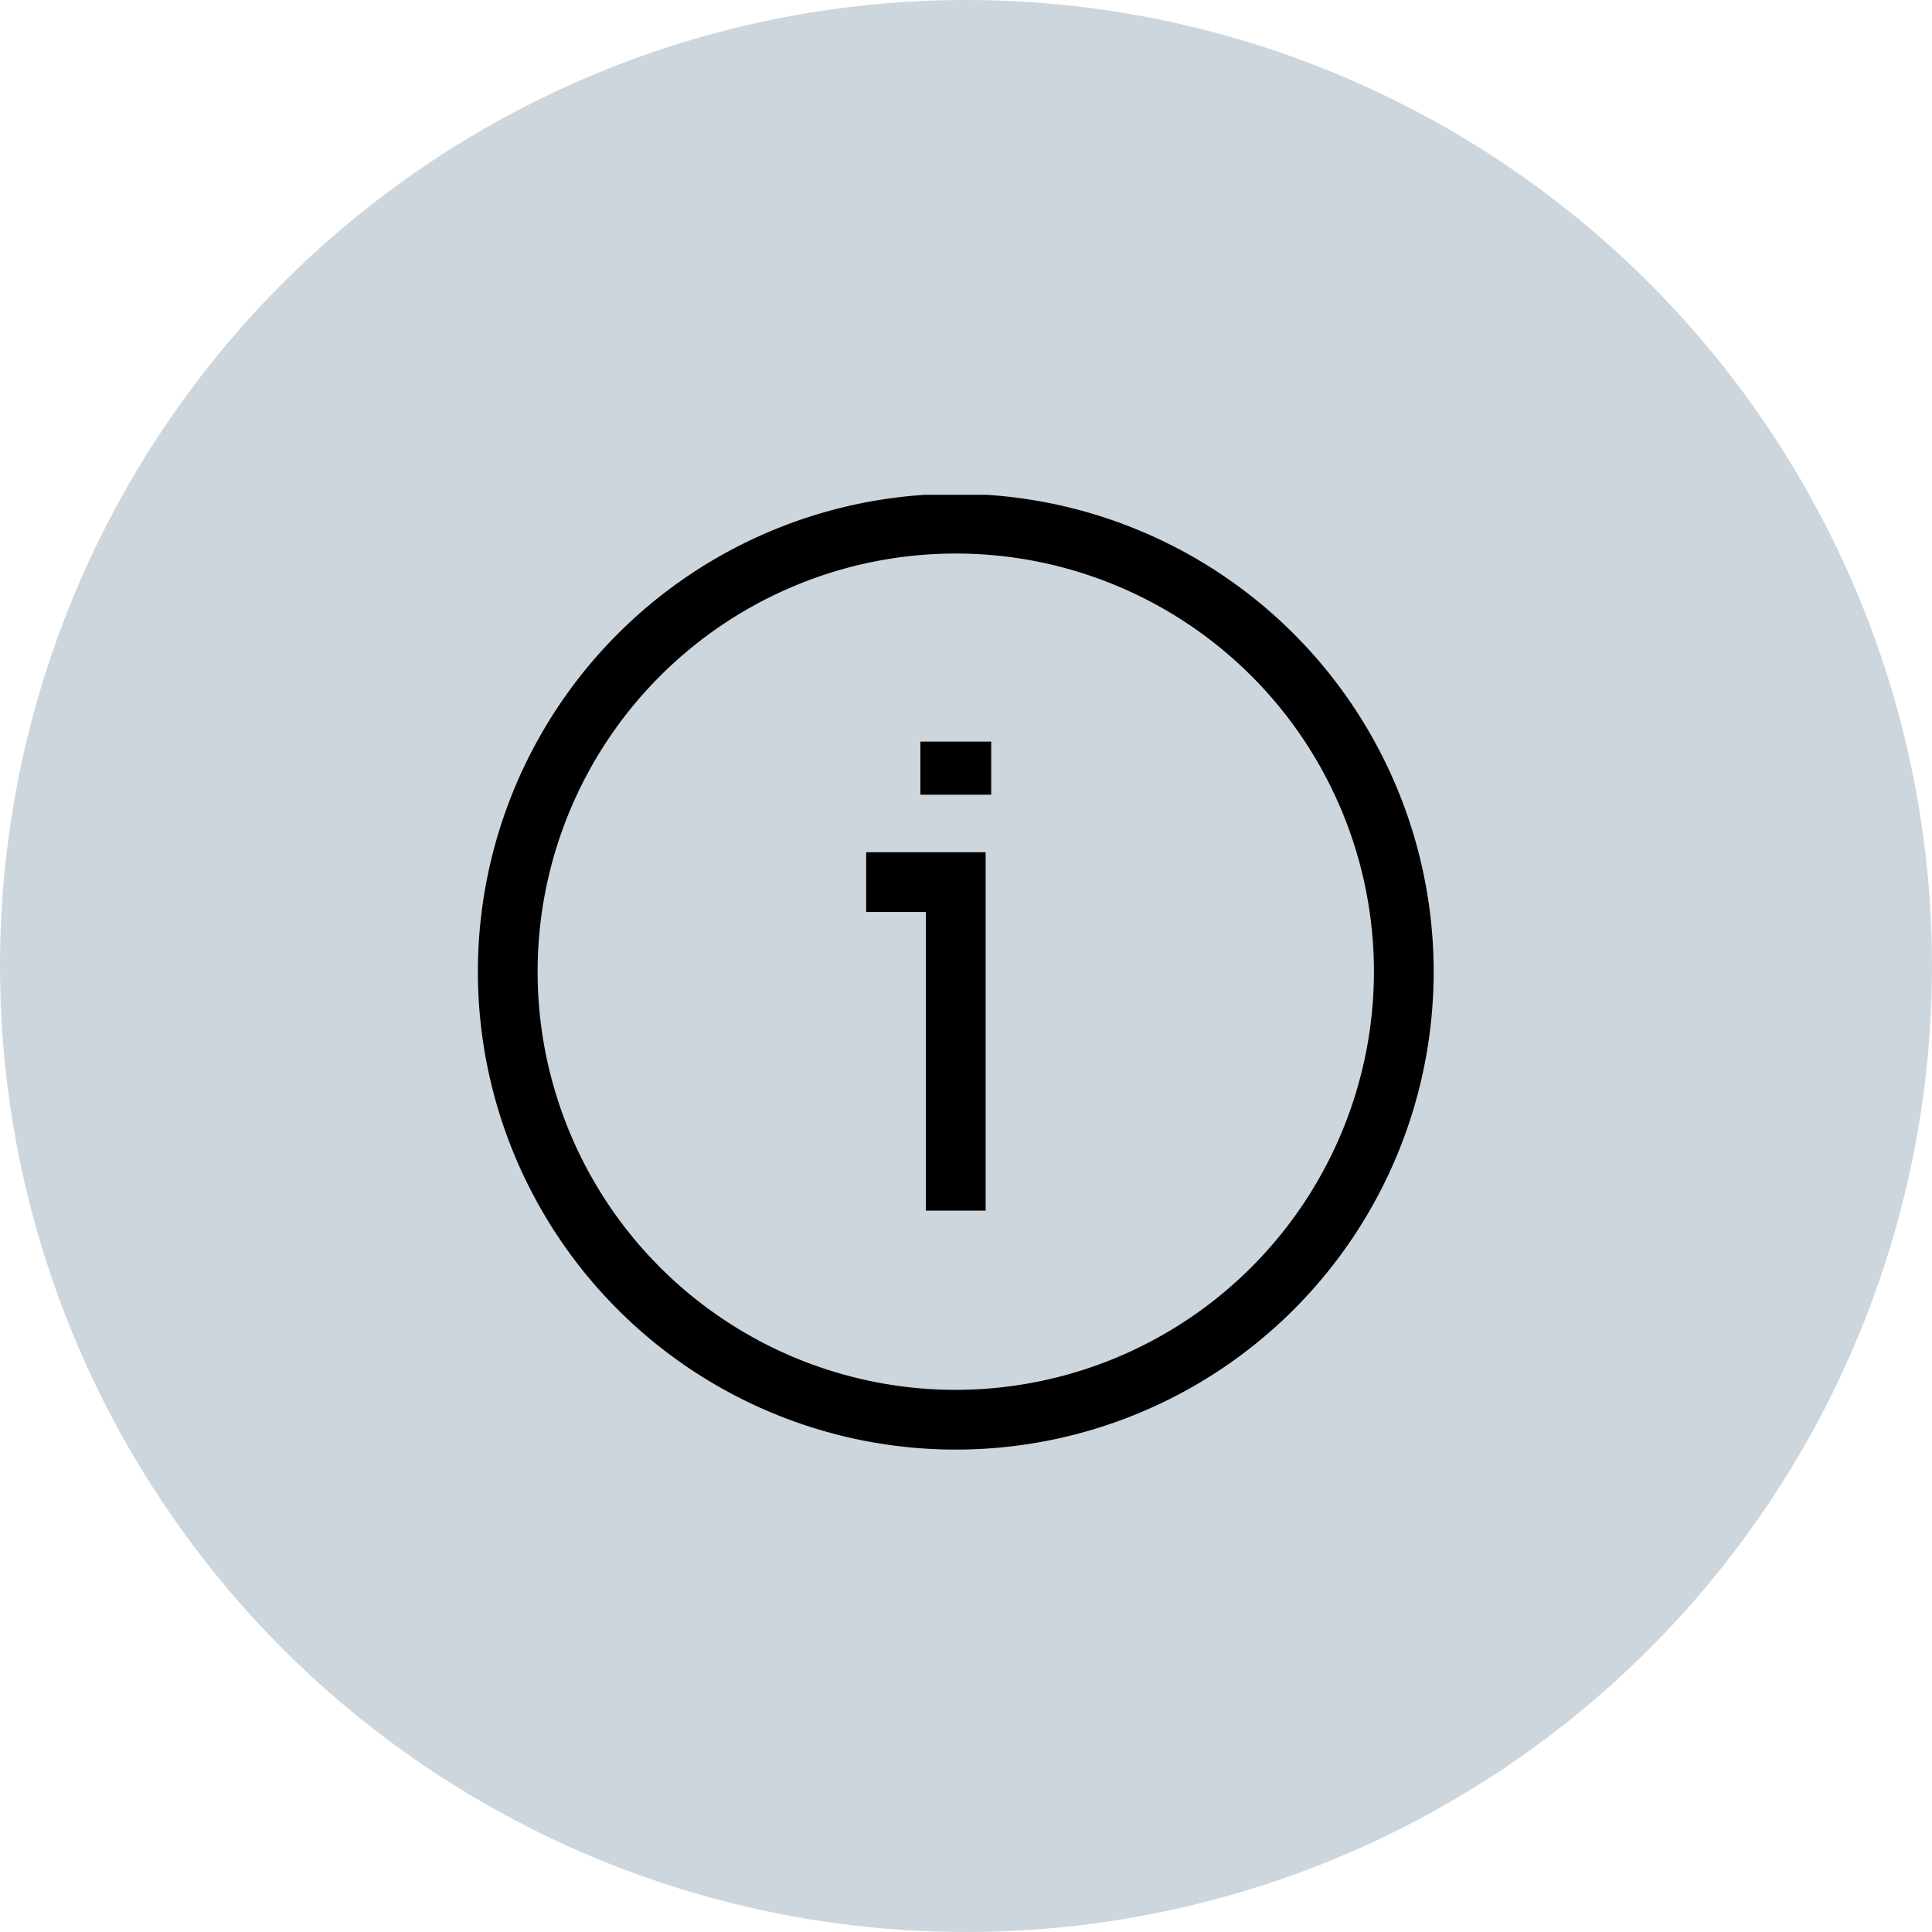 <svg xmlns="http://www.w3.org/2000/svg" xmlns:xlink="http://www.w3.org/1999/xlink" width="82" height="82" viewBox="0 0 82 82"><defs><clipPath id="clip-path"><rect id="長方形_13445" data-name="長方形 13445" width="41" height="41" transform="translate(-0.283 0.041)"/></clipPath></defs><g id="グループ_5905" data-name="グループ 5905" transform="translate(-281.035 -2778)"><circle id="楕円形_386" data-name="楕円形 386" cx="41" cy="41" r="41" transform="translate(281.035 2778)" fill="#cdd6dd"/><g id="グループ_2326" data-name="グループ 2326" transform="translate(301.318 2798.959)" clip-path="url(#clip-path)"><path id="パス_3468" data-name="パス 3468" d="M20.283,0A20.283,20.283,0,1,0,40.566,20.283,20.282,20.282,0,0,0,20.283,0m0,38.031A17.748,17.748,0,1,1,38.031,20.283,17.767,17.767,0,0,1,20.283,38.031"/><path id="パス_3469" data-name="パス 3469" d="M13,12v2.535h2.535V27.212h2.535V12H13Z" transform="translate(3.48 3.212)"/><rect id="長方形_13444" data-name="長方形 13444" width="3.005" height="2.254" transform="translate(18.781 10.517)"/></g></g></svg>